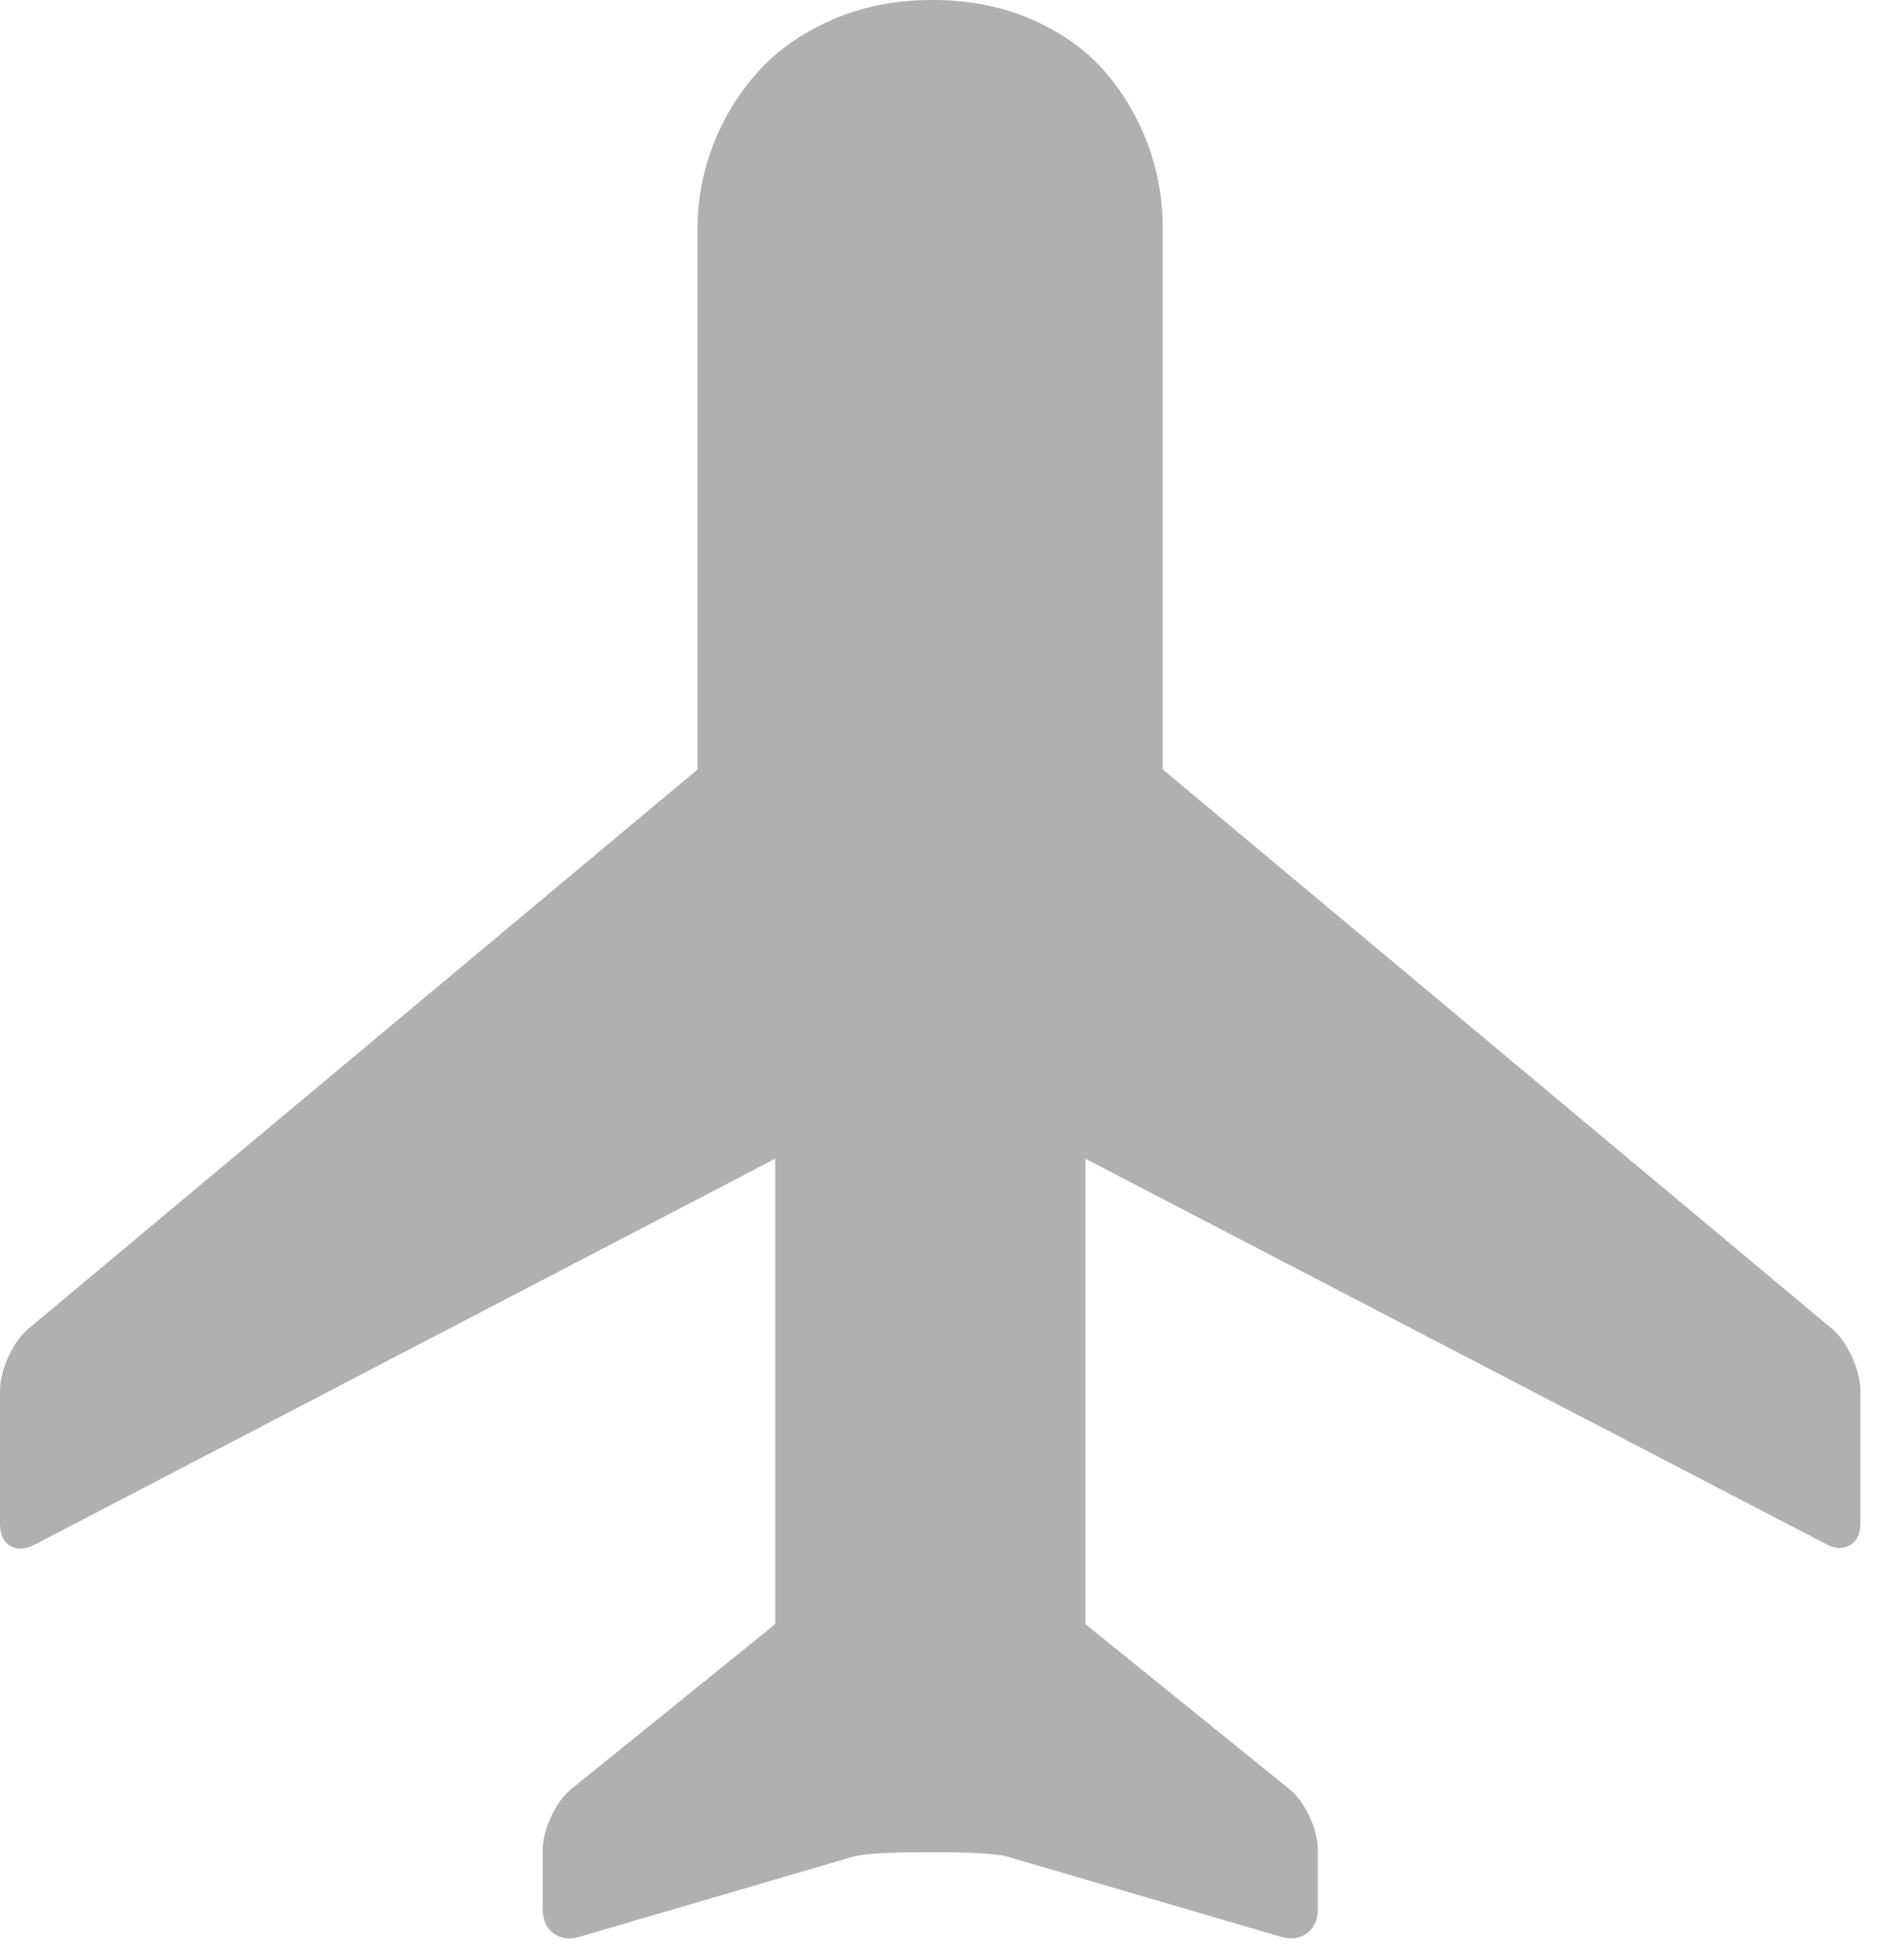 <svg xmlns="http://www.w3.org/2000/svg" viewBox="0 0 49 51"><path fill="#b0b0b0" d="M21.665.515C22.451.17 23.323 0 24.278 0s1.824.17 2.604.515 1.413.8 1.897 1.362a6.212 6.212 0 0 1 1.494 4.056V20.02l17.396 14.53c.215.175.397.424.545.747.148.322.223.625.223.906v3.433c0 .268-.088.457-.262.564-.174.108-.383.102-.626-.02l-19.29-10.03v12.108l5.266 4.257c.215.162.4.404.556.728.154.323.23.626.23.91v1.51c0 .285-.094.496-.28.638-.19.14-.42.172-.688.092l-7.104-2.08c-.27-.08-.94-.12-2.018-.12-1.077 0-1.75.04-2.018.12l-7.104 2.08c-.27.08-.497.05-.686-.09-.188-.143-.283-.354-.283-.64v-1.51c0-.283.078-.586.232-.91.154-.322.34-.564.555-.727l5.267-4.257V30.15L.888 40.2c-.242.12-.45.127-.625.02-.175-.108-.263-.295-.263-.565v-3.452c0-.28.074-.584.222-.906.15-.323.33-.572.545-.747l17.396-14.53V5.934c0-.74.134-1.458.403-2.158.27-.7.656-1.333 1.16-1.897.505-.565 1.15-1.02 1.938-1.363z"/></svg>